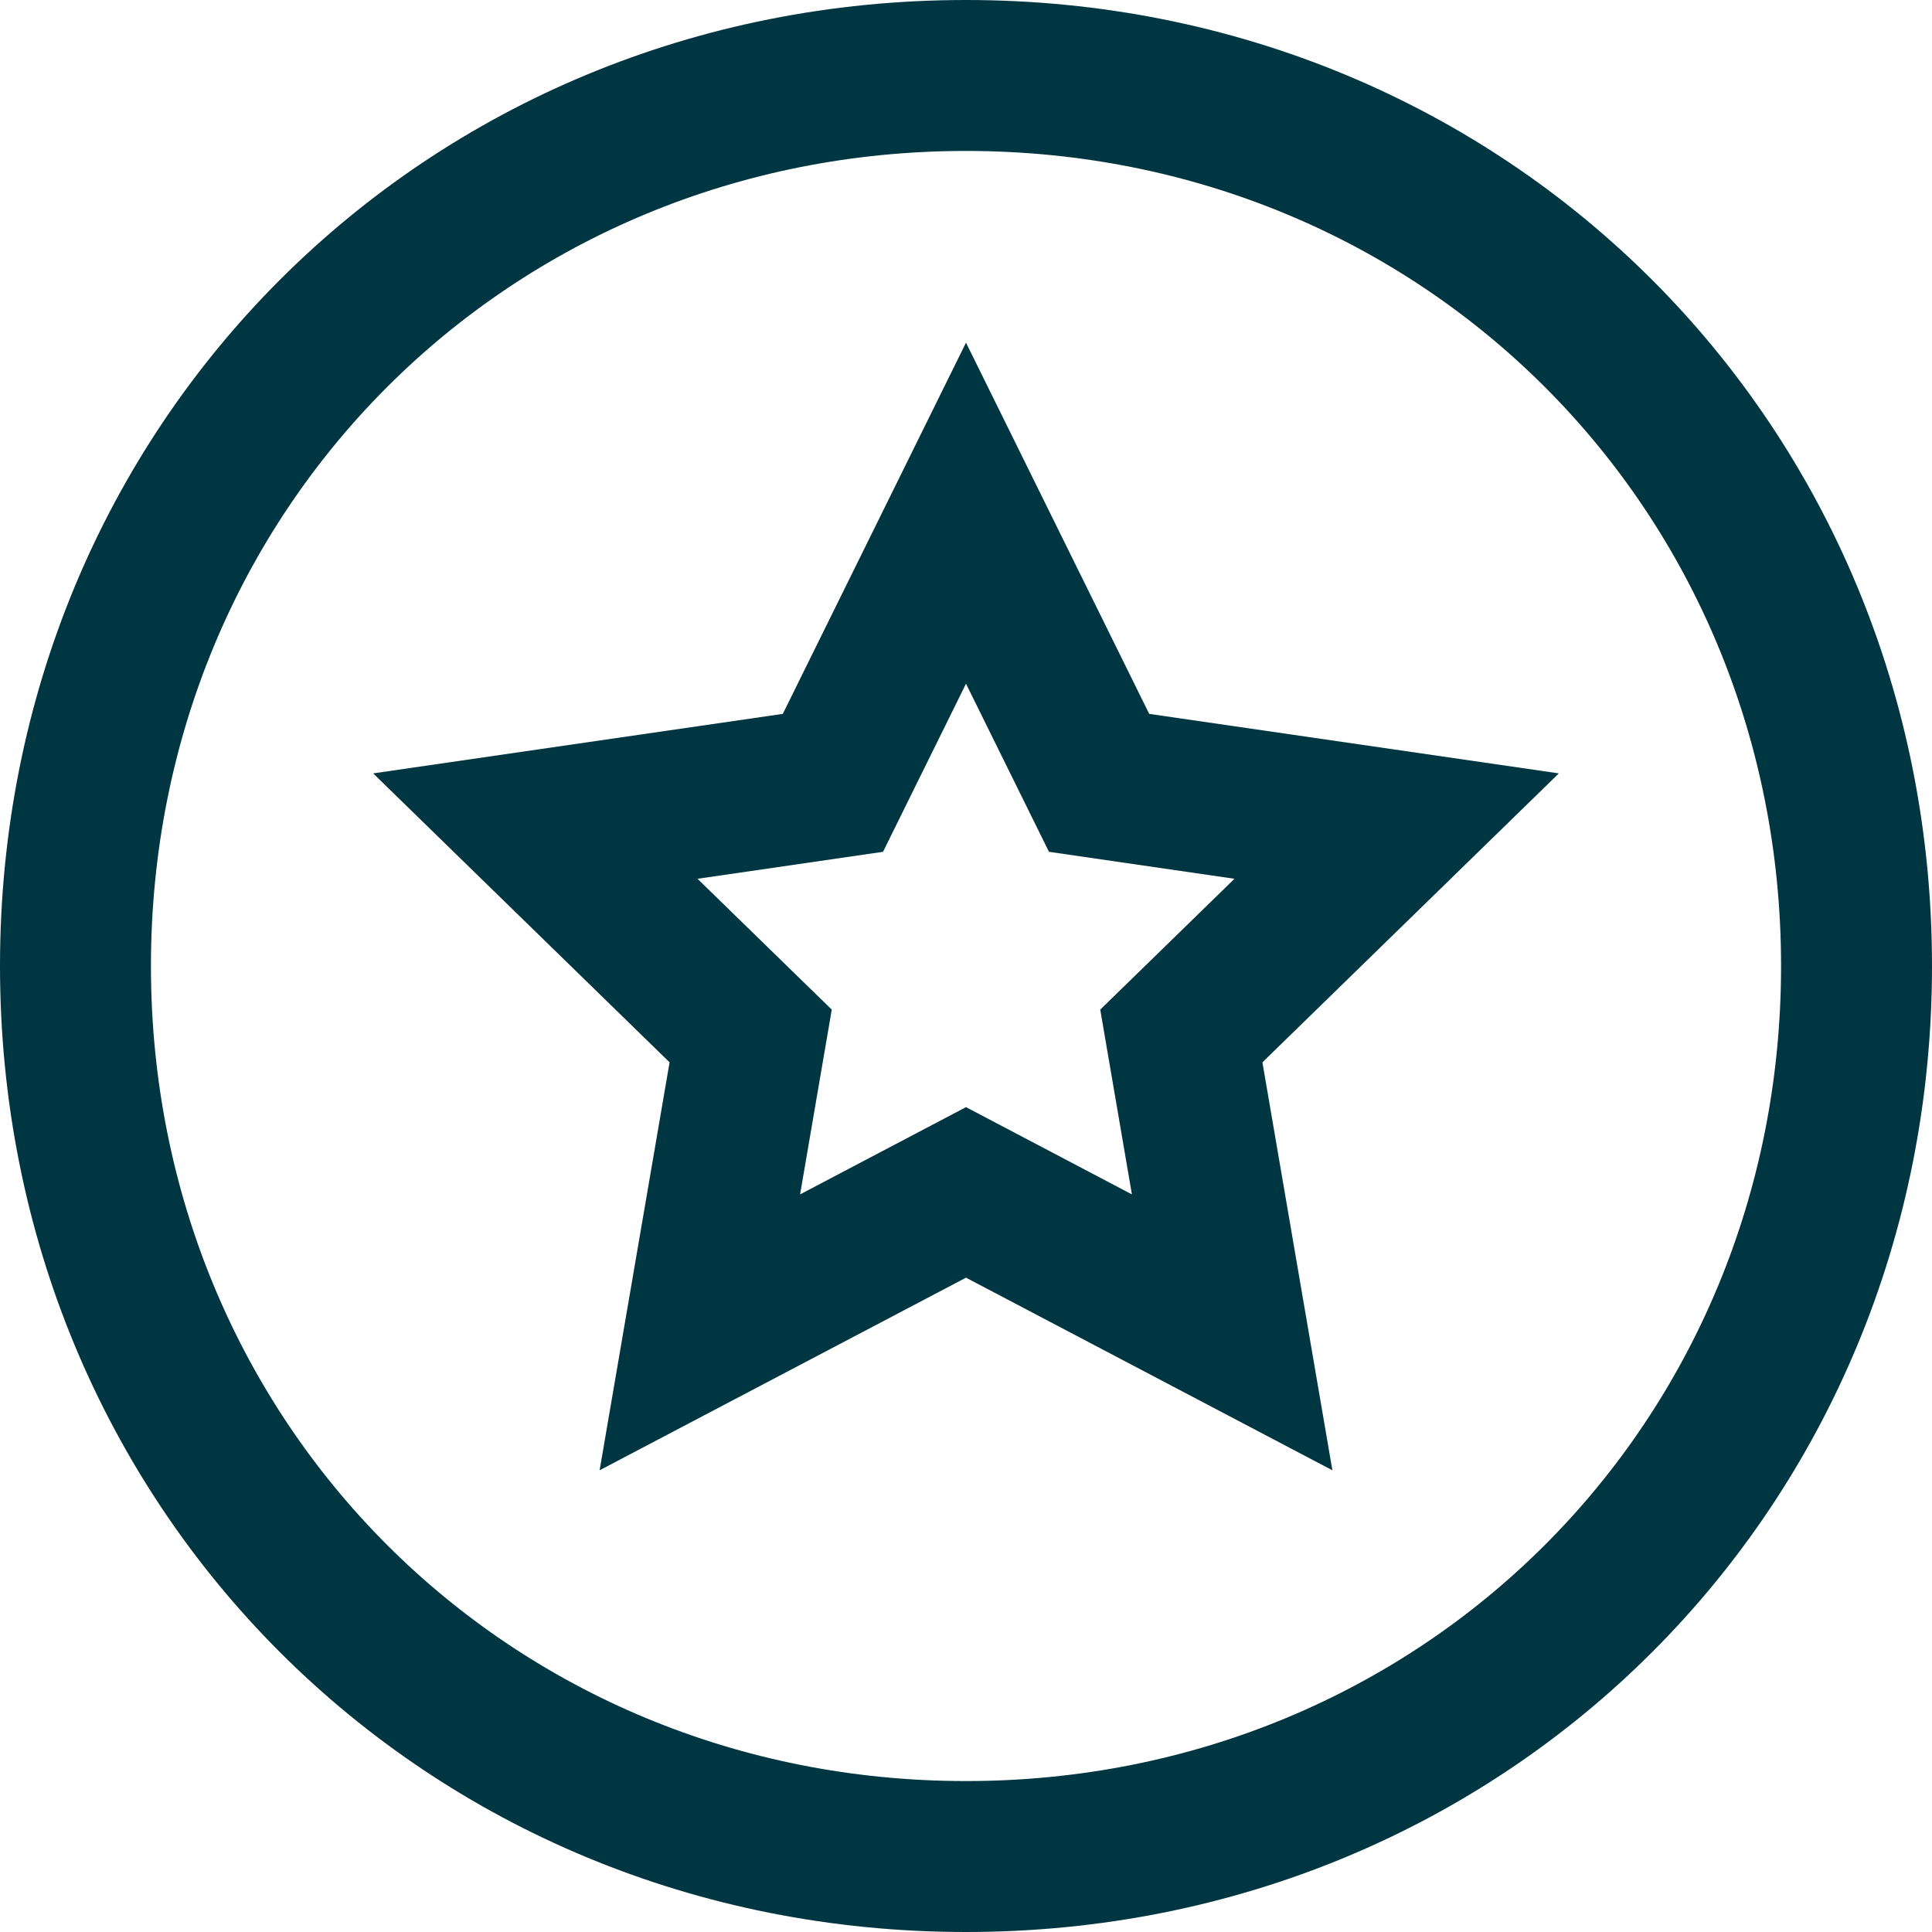 <svg xmlns="http://www.w3.org/2000/svg" width="56" height="56" viewBox="0 0 56 56" fill="none"><g clip-path="url(#clip0_40000101_5026)"><path d="M33.31 20.692L28 9.932L22.69 20.692L10.816 22.417L19.408 30.792L17.38 42.617L28 37.034L38.62 42.617L36.592 30.792L45.184 22.417L33.31 20.692ZM32.809 34.62L28 32.091L23.191 34.62L24.109 29.264L20.218 25.472L25.595 24.69L28 19.818L30.405 24.69L35.782 25.472L31.891 29.264L32.809 34.62Z" fill="#003642"></path><path d="M28 0C12.299 0 0 12.299 0 28C0 43.701 12.299 56 28 56C43.701 56 56 43.701 56 28C56 12.299 43.701 0 28 0ZM28 51.625C14.752 51.625 4.375 41.248 4.375 28C4.375 14.752 14.752 4.375 28 4.375C41.248 4.375 51.625 14.752 51.625 28C51.625 41.248 41.248 51.625 28 51.625Z" fill="#003642"></path></g><defs><clipPath id="clip0_40000101_5026"><rect width="56" height="56" fill="white"></rect></clipPath></defs></svg>
